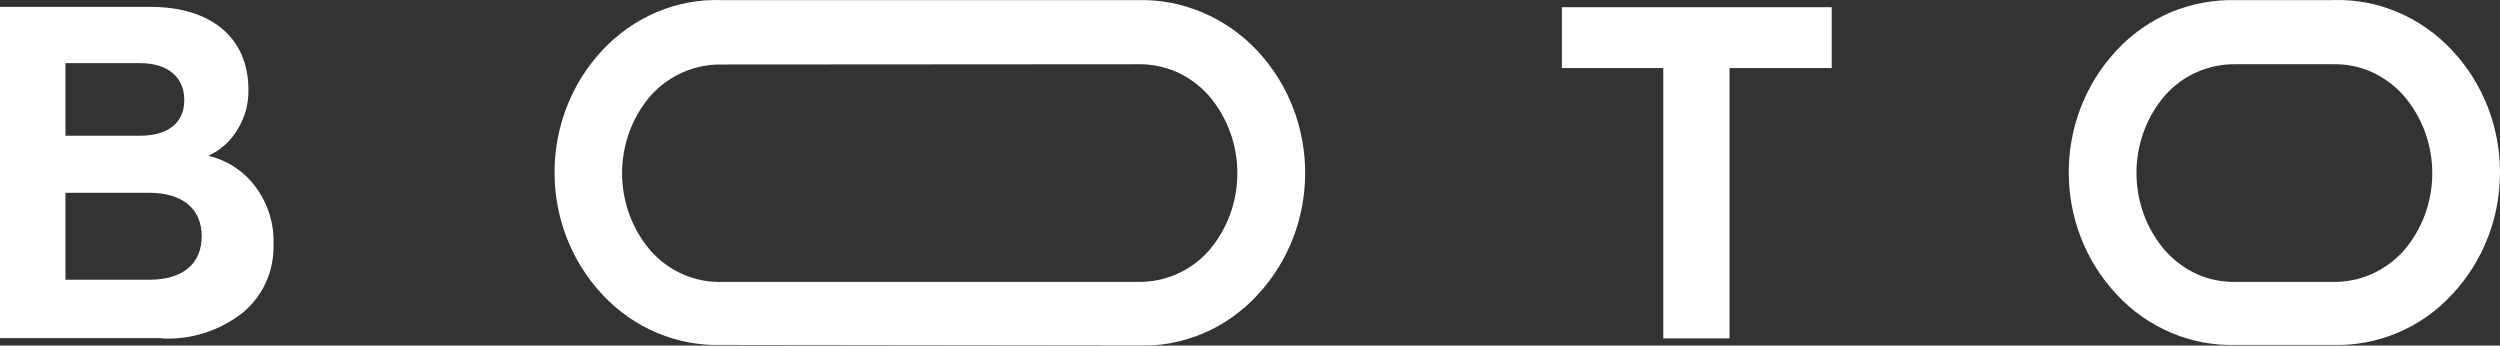 <?xml version="1.0" encoding="UTF-8"?> <svg xmlns="http://www.w3.org/2000/svg" width="680" height="94" viewBox="0 0 680 94" fill="none"><rect x="0" y="0" width="680" height="94" fill="#333333" stroke="none"/> <path d="M424.837 18.506H452.413V92.05H470.437V18.506H498.228V1.95H424.837V18.506ZM608.244 17.471C600.921 17.324 593.88 20.354 588.925 25.898C578.514 37.946 578.514 56.128 588.925 68.176C591.37 70.911 594.383 73.129 597.687 74.607C600.991 76.085 604.583 76.75 608.244 76.676H634.453C641.781 76.824 648.747 73.794 653.772 68.25C664.183 56.202 664.183 38.02 653.772 25.971C651.333 23.237 648.315 21.019 645.01 19.541C641.706 18.063 638.115 17.398 634.529 17.471H608.244ZM634.453 0.028C640.489 -0.194 646.519 0.915 652.122 3.28C657.72 5.645 662.75 9.193 666.914 13.628C684.362 32.18 684.362 61.598 666.914 80.15C658.51 89.242 646.665 94.194 634.453 93.825H608.244C596.037 94.194 584.258 89.242 575.783 80.15C558.335 61.598 558.335 32.18 575.783 13.628C579.948 9.119 585.048 5.645 590.58 3.28C596.178 0.989 602.214 -0.12 608.244 0.028H634.453ZM309.508 17.471C313.098 17.398 316.689 18.137 319.992 19.541C323.295 21.019 326.312 23.237 328.753 25.971C339.166 38.02 339.166 56.202 328.753 68.25C323.798 73.794 316.76 76.824 309.436 76.676H196.333C189.008 76.898 181.97 73.794 177.016 68.25C166.603 56.202 166.603 38.02 177.016 25.971C181.97 20.502 189.008 17.398 196.333 17.545L309.508 17.471ZM309.508 93.972C315.54 94.194 321.572 93.085 327.173 90.72C332.775 88.355 337.801 84.807 341.967 80.298C359.345 61.746 359.345 32.328 341.967 13.776C333.493 4.758 321.716 -0.268 309.508 0.028H196.333C190.301 -0.194 184.268 0.915 178.667 3.28C173.066 5.645 168.039 9.193 163.874 13.628C146.496 32.18 146.496 61.598 163.874 80.15C172.348 89.242 184.125 94.194 196.333 93.825L309.508 93.972ZM43.949 92.05C51.919 92.494 59.819 89.981 66.138 84.955C68.795 82.737 70.95 79.929 72.386 76.676C73.822 73.498 74.469 70.024 74.397 66.476C74.612 60.637 72.745 54.946 69.154 50.363C65.995 46.298 61.543 43.489 56.659 42.38C60.034 40.828 62.835 38.315 64.702 35.063C66.641 31.885 67.647 28.189 67.575 24.419C67.575 10.006 57.09 1.876 41.004 1.876H0V91.976H43.949V92.05ZM17.809 52.433H40.574C49.478 52.433 54.864 56.646 54.864 64.259C54.864 71.872 49.55 76.085 40.645 76.085H17.809V52.433ZM17.809 17.176H38.132C45.6 17.176 50.124 20.945 50.124 27.228C50.124 33.511 45.6 36.911 38.132 36.911H17.809V17.176Z" fill="white"></path> </svg> 